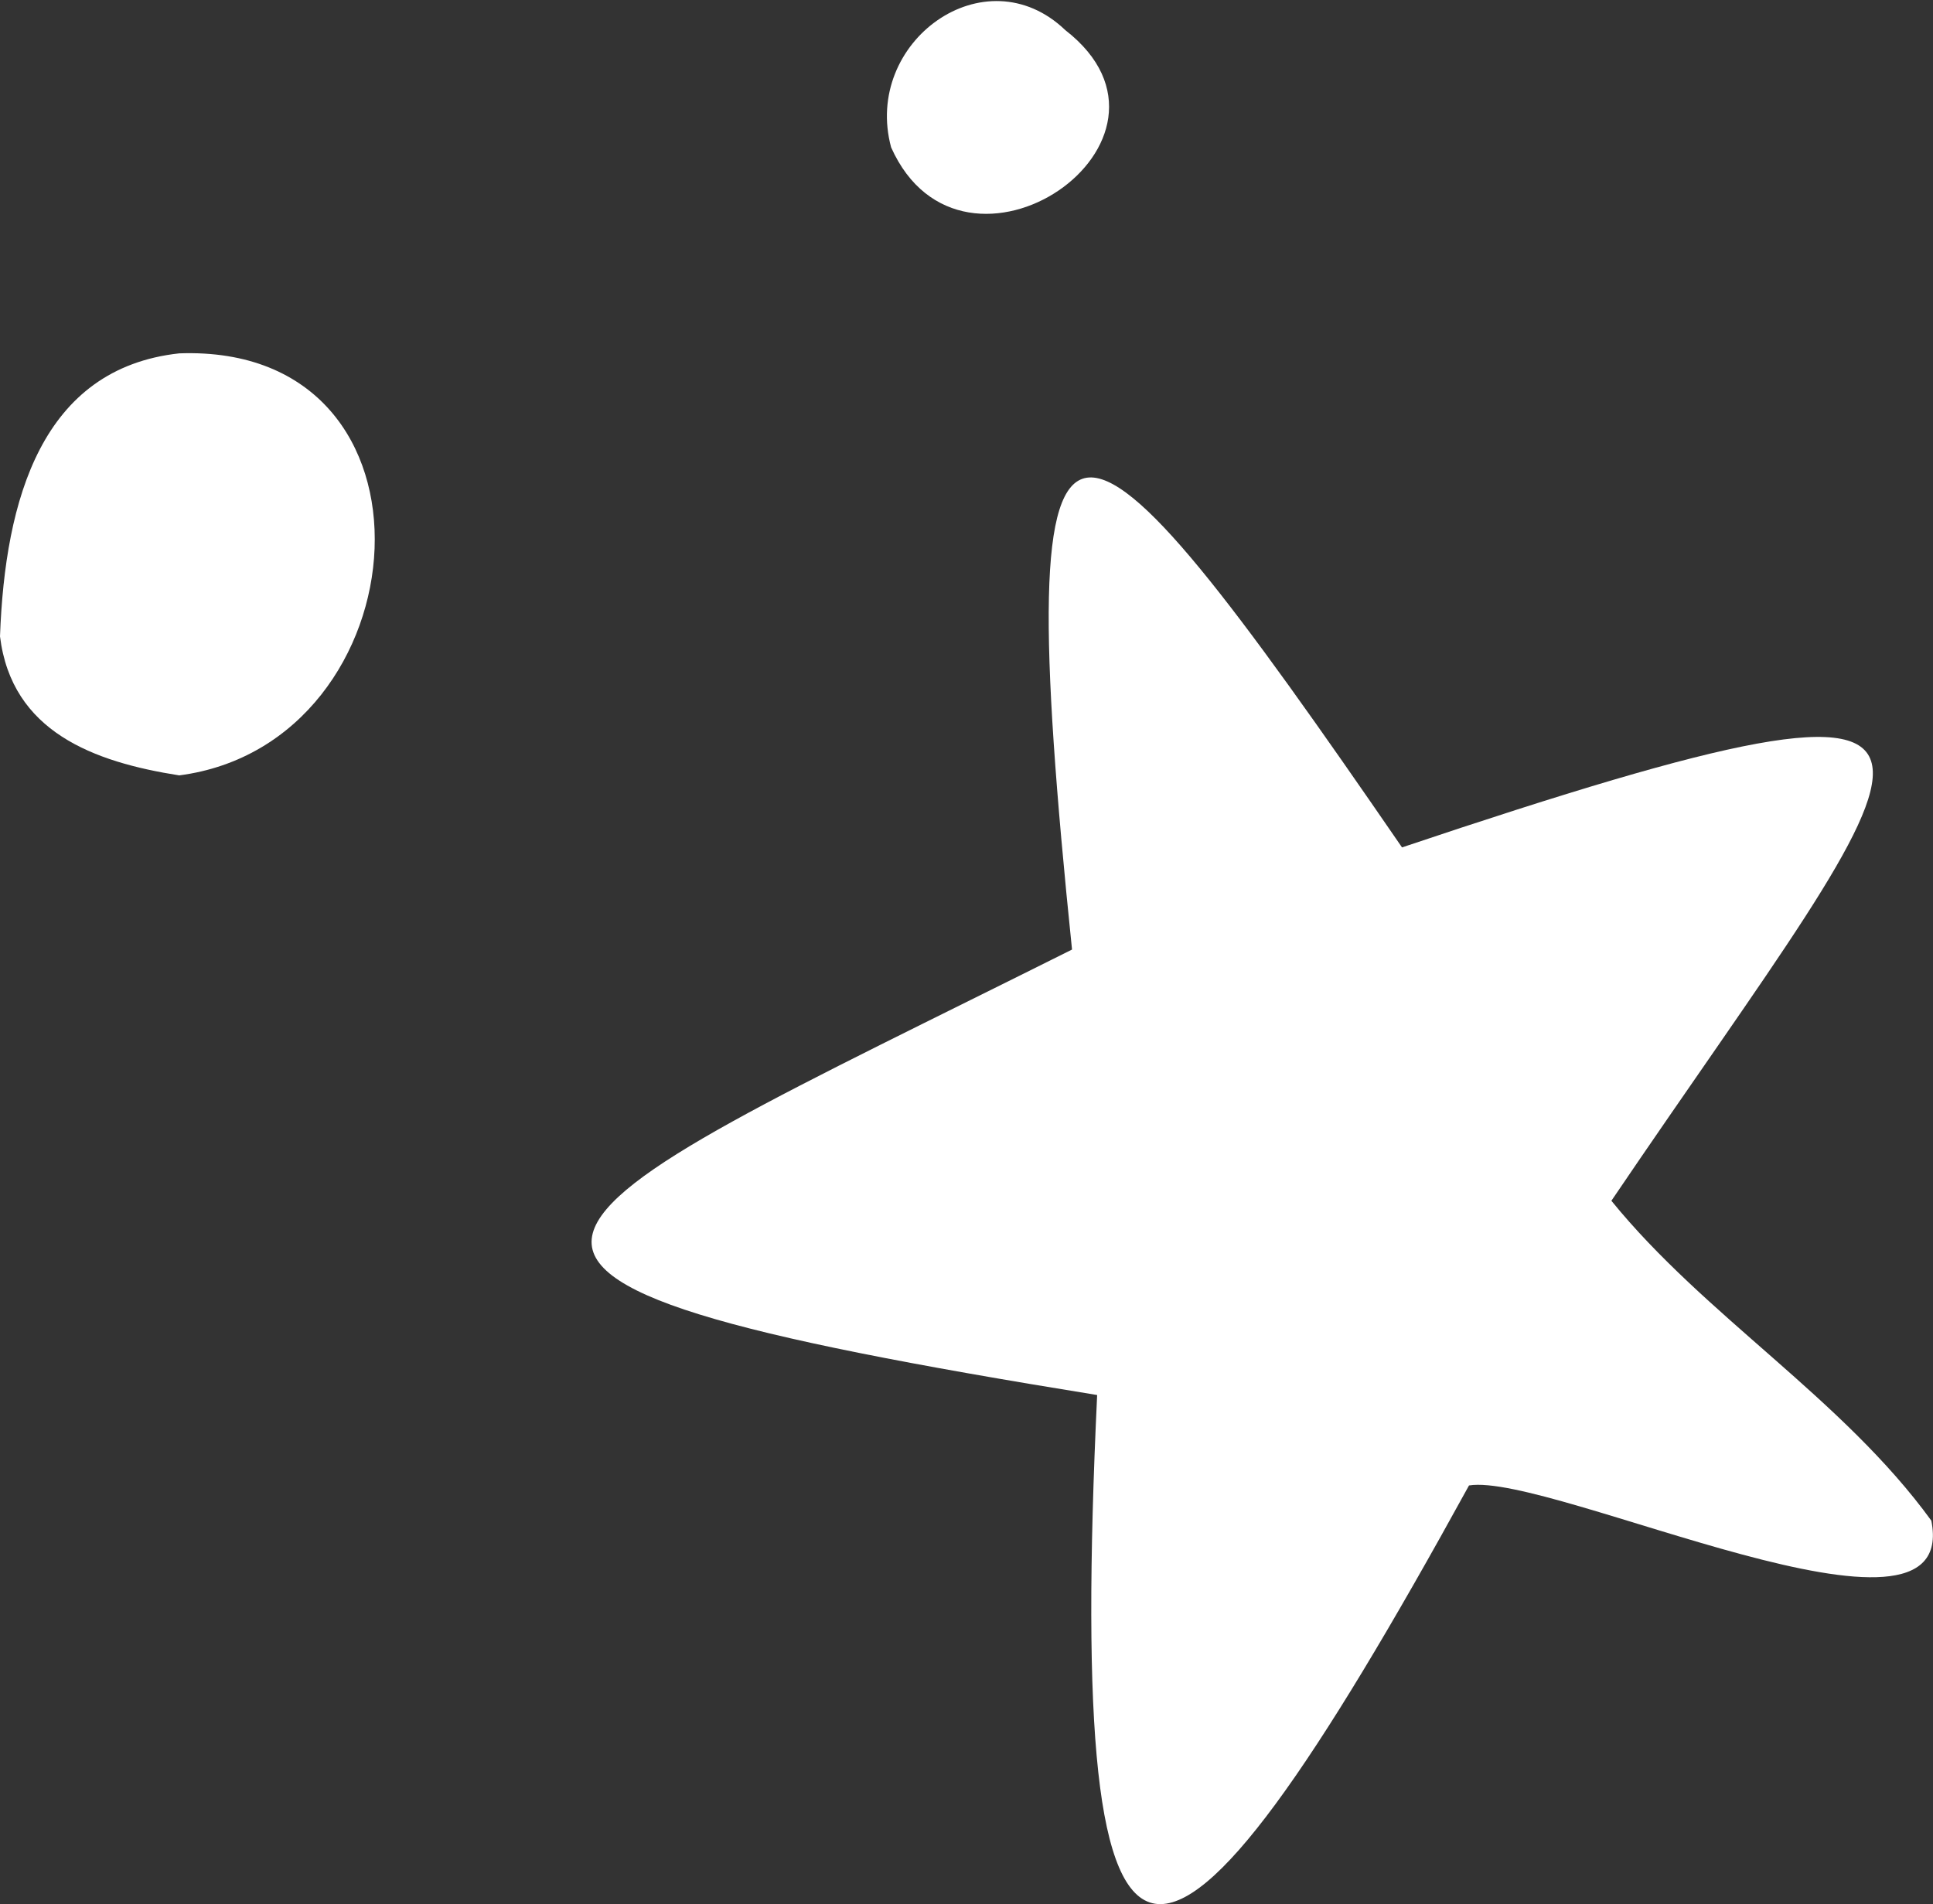   <svg xmlns="http://www.w3.org/2000/svg" x="0px" y="0px" viewBox="0 0 115.4 113.7" style="vertical-align: middle; max-width: 100%; width: 100%;" width="100%">
   <rect x="0" y="0" width="115.4" height="113.7" fill="#333333" stroke="none"/>
   <g>
    <path d="M96.2,71.7c5.6,6.9,13.8,11.8,19.1,19.1c1.8,9-22.7-2.9-27.6-2.1c-18.5,33.7-24.1,34.7-22.2-5.4   c-44.5-7.2-35.3-9.7-1.5-26.6c-3.9-37.9-0.3-35.2,19.7-6.1C123,37.4,115.1,43.8,96.2,71.7z" fill="rgb(255,255,255)">
    </path>
    <path d="M10.7,46.3c-5.1-0.8-10-2.6-10.7-8.3C0.3,29.8,2.5,22,10.7,21.1C27.2,20.5,25.3,44.4,10.7,46.3z" fill="rgb(255,255,255)">
    </path>
    <path d="M53.2,8.8c-1.7-6.3,5.6-11.6,10.4-7C72.1,8.4,57.5,18.4,53.2,8.8z" fill="rgb(255,255,255)">
    </path>
   </g>
  </svg>
